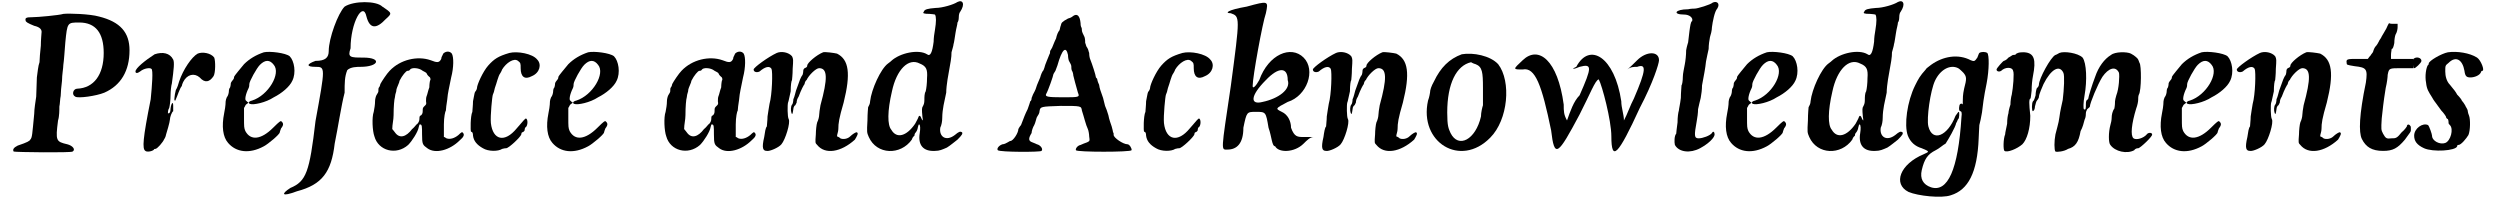 <?xml version='1.0' encoding='utf-8'?>
<svg xmlns="http://www.w3.org/2000/svg" xmlns:xlink="http://www.w3.org/1999/xlink" width="374px" height="30px" viewBox="0 0 3742 303" version="1.1">
<defs>
<path id="gl4903" d="M 78 2 C 72 4 39 7 31 7 C 22 7 20 8 21 12 C 21 14 24 16 34 20 C 43 22 46 26 45 31 C 45 32 44 42 44 50 C 43 60 42 70 42 75 C 40 80 39 91 38 98 C 38 106 37 120 37 127 C 36 134 34 146 34 153 C 31 184 31 189 28 192 C 27 194 24 196 9 201 C 3 204 1 207 3 210 C 6 211 90 212 92 210 C 97 207 92 201 84 199 C 67 195 66 194 70 163 C 72 157 72 147 72 142 C 73 138 73 130 74 126 C 74 121 75 111 76 103 C 76 94 78 84 78 79 C 79 73 80 57 81 45 C 84 15 84 15 102 15 C 127 15 139 31 139 61 C 139 94 124 114 99 115 C 93 115 90 124 96 127 C 100 130 128 126 140 121 C 165 110 178 88 178 57 C 178 30 164 14 132 6 C 118 2 86 1 78 2 z" fill="black"/><!-- width=186 height=218 -->
<path id="gl2064" d="M 32 4 C 18 13 3 25 3 30 C 3 33 6 33 10 30 C 16 25 25 24 27 26 C 30 27 28 52 26 72 C 14 132 13 147 18 150 C 20 152 28 151 31 148 C 31 147 32 147 33 147 C 36 147 45 136 46 133 C 48 130 49 127 49 126 C 50 123 55 106 55 103 C 55 99 58 91 60 90 C 60 90 60 86 60 82 C 60 74 57 78 56 86 C 56 92 54 94 52 93 C 52 92 52 88 54 85 C 55 81 56 73 56 66 C 56 60 57 51 58 48 C 61 26 62 16 60 12 C 55 2 44 0 32 4 M 97 3 C 88 8 75 27 69 45 C 68 49 66 55 64 58 C 63 62 62 67 62 69 C 61 74 63 76 64 72 C 66 68 70 55 73 52 C 73 51 74 48 75 46 C 81 34 92 32 100 39 C 108 48 115 46 121 37 C 124 32 124 14 122 9 C 117 2 104 0 97 3 z" fill="black"/><!-- width=130 height=157 -->
<path id="gl2053" d="M 66 2 C 54 6 44 12 36 20 C 31 26 21 38 21 39 C 21 40 21 42 19 44 C 18 45 16 48 16 49 C 16 49 16 52 15 55 C 13 57 13 61 13 62 C 13 63 12 68 10 70 C 8 74 8 79 8 81 C 8 82 7 90 6 94 C 2 114 4 130 12 139 C 24 153 44 156 66 144 C 72 141 90 126 90 123 C 90 122 91 120 92 117 C 96 112 96 109 92 106 C 91 106 90 106 80 116 C 62 134 46 136 38 121 C 36 116 36 115 36 100 C 36 96 36 91 36 86 C 37 85 38 82 39 81 C 40 80 42 79 43 78 C 42 78 40 76 39 75 C 37 74 38 66 43 56 C 44 54 44 51 44 50 C 44 46 55 26 60 21 C 68 13 75 13 81 21 C 92 34 73 67 48 75 C 43 76 42 79 45 80 C 50 82 69 78 81 70 C 93 64 105 54 109 45 C 115 33 112 15 105 8 C 99 3 75 0 66 2 z" fill="black"/><!-- width=121 height=158 -->
<path id="gl4906" d="M 96 9 C 86 19 72 57 72 76 C 72 86 67 91 52 91 C 38 96 38 100 52 100 C 67 100 67 100 52 182 C 43 259 38 273 14 283 C 0 292 0 297 24 288 C 62 278 76 259 81 216 C 86 192 91 158 96 139 C 96 124 96 115 100 105 C 105 100 115 100 120 100 C 148 100 153 86 124 86 C 105 86 100 86 105 72 C 105 33 124 0 129 24 C 134 43 144 43 158 28 C 168 19 168 19 153 9 C 144 0 110 0 96 9 z" fill="black"/><!-- width=172 height=302 -->
<path id="gl2063" d="M 111 4 C 110 7 108 9 108 12 C 105 18 102 18 92 14 C 72 7 46 13 30 30 C 26 34 18 46 16 50 C 16 51 15 54 14 55 C 13 56 13 58 13 61 C 13 62 12 64 10 67 C 9 69 8 73 8 76 C 8 81 7 87 6 92 C 3 100 4 121 7 129 C 13 151 40 158 58 142 C 64 136 73 122 74 115 C 75 111 75 111 76 111 C 79 111 79 114 79 126 C 79 141 80 142 87 147 C 99 156 121 150 136 135 C 142 130 144 126 140 123 C 140 122 138 123 134 127 C 128 132 121 134 116 132 C 115 132 114 130 112 130 C 112 124 112 117 112 111 C 112 100 114 91 115 90 C 115 87 116 81 117 74 C 118 62 120 56 123 40 C 127 25 127 9 124 4 C 121 0 115 0 111 4 M 80 30 C 82 31 86 33 86 34 C 87 37 90 39 91 40 C 92 42 92 44 91 45 C 91 45 90 50 90 55 C 88 60 87 66 86 68 C 85 70 85 74 85 76 C 86 81 85 81 82 84 C 80 86 80 87 80 91 C 80 94 79 97 76 98 C 75 99 75 102 75 103 C 75 105 74 108 72 110 C 70 111 68 115 64 118 C 55 130 45 133 38 123 C 37 122 36 120 34 118 C 34 111 36 104 36 97 C 36 84 37 73 38 70 C 38 68 39 64 40 61 C 40 57 42 54 43 51 C 44 49 45 46 45 45 C 49 37 55 30 57 30 C 58 30 60 30 61 28 C 63 25 74 25 80 30 z" fill="black"/><!-- width=148 height=158 -->
<path id="gl4907" d="M 62 3 C 45 8 39 12 30 22 C 22 31 13 51 13 56 C 13 57 12 60 10 62 C 9 64 8 72 7 76 C 7 82 6 90 6 92 C 3 98 3 121 4 122 C 6 122 7 124 7 128 C 8 136 13 142 22 147 C 30 152 45 152 51 148 C 54 147 56 147 57 147 C 61 147 79 130 80 126 C 80 124 81 123 81 123 C 82 123 84 122 85 120 C 85 117 86 115 87 115 C 90 112 90 103 87 102 C 86 102 84 104 73 117 C 55 139 37 135 34 109 C 33 98 36 68 37 66 C 38 64 39 61 40 56 C 43 48 45 38 48 34 C 48 34 50 31 51 28 C 57 18 69 10 75 15 C 79 18 79 19 79 26 C 79 39 85 44 96 38 C 108 33 111 20 104 13 C 97 4 74 0 62 3 z" fill="black"/><!-- width=115 height=158 -->
<path id="gl2053" d="M 66 2 C 54 6 44 12 36 20 C 31 26 21 38 21 39 C 21 40 21 42 19 44 C 18 45 16 48 16 49 C 16 49 16 52 15 55 C 13 57 13 61 13 62 C 13 63 12 68 10 70 C 8 74 8 79 8 81 C 8 82 7 90 6 94 C 2 114 4 130 12 139 C 24 153 44 156 66 144 C 72 141 90 126 90 123 C 90 122 91 120 92 117 C 96 112 96 109 92 106 C 91 106 90 106 80 116 C 62 134 46 136 38 121 C 36 116 36 115 36 100 C 36 96 36 91 36 86 C 37 85 38 82 39 81 C 40 80 42 79 43 78 C 42 78 40 76 39 75 C 37 74 38 66 43 56 C 44 54 44 51 44 50 C 44 46 55 26 60 21 C 68 13 75 13 81 21 C 92 34 73 67 48 75 C 43 76 42 79 45 80 C 50 82 69 78 81 70 C 93 64 105 54 109 45 C 115 33 112 15 105 8 C 99 3 75 0 66 2 z" fill="black"/><!-- width=121 height=158 -->
<path id="gl2063" d="M 111 4 C 110 7 108 9 108 12 C 105 18 102 18 92 14 C 72 7 46 13 30 30 C 26 34 18 46 16 50 C 16 51 15 54 14 55 C 13 56 13 58 13 61 C 13 62 12 64 10 67 C 9 69 8 73 8 76 C 8 81 7 87 6 92 C 3 100 4 121 7 129 C 13 151 40 158 58 142 C 64 136 73 122 74 115 C 75 111 75 111 76 111 C 79 111 79 114 79 126 C 79 141 80 142 87 147 C 99 156 121 150 136 135 C 142 130 144 126 140 123 C 140 122 138 123 134 127 C 128 132 121 134 116 132 C 115 132 114 130 112 130 C 112 124 112 117 112 111 C 112 100 114 91 115 90 C 115 87 116 81 117 74 C 118 62 120 56 123 40 C 127 25 127 9 124 4 C 121 0 115 0 111 4 M 80 30 C 82 31 86 33 86 34 C 87 37 90 39 91 40 C 92 42 92 44 91 45 C 91 45 90 50 90 55 C 88 60 87 66 86 68 C 85 70 85 74 85 76 C 86 81 85 81 82 84 C 80 86 80 87 80 91 C 80 94 79 97 76 98 C 75 99 75 102 75 103 C 75 105 74 108 72 110 C 70 111 68 115 64 118 C 55 130 45 133 38 123 C 37 122 36 120 34 118 C 34 111 36 104 36 97 C 36 84 37 73 38 70 C 38 68 39 64 40 61 C 40 57 42 54 43 51 C 44 49 45 46 45 45 C 49 37 55 30 57 30 C 58 30 60 30 61 28 C 63 25 74 25 80 30 z" fill="black"/><!-- width=148 height=158 -->
<path id="gl3891" d="M 39 3 C 26 9 4 25 4 28 C 4 32 9 33 13 31 C 21 24 28 22 31 27 C 33 31 32 66 28 80 C 27 85 26 93 25 99 C 25 105 24 111 24 114 C 22 116 21 123 20 130 C 16 147 18 151 24 151 C 28 152 42 146 46 141 C 52 134 60 108 57 103 C 55 100 55 81 56 78 C 57 76 58 69 60 61 C 60 52 61 45 62 44 C 62 43 63 36 63 27 C 64 13 64 12 62 8 C 57 2 46 0 39 3 M 109 2 C 99 6 85 18 85 22 C 85 24 84 25 81 26 C 80 27 79 28 79 30 C 79 30 79 33 78 36 C 75 40 74 43 68 60 C 67 63 66 69 64 73 C 64 76 63 81 62 81 C 60 84 60 90 61 93 C 62 97 63 96 64 88 C 64 85 66 82 67 82 C 67 82 68 80 69 78 C 69 75 70 72 72 69 C 76 58 80 51 81 50 C 81 49 82 45 84 44 C 87 37 98 26 103 26 C 116 26 116 42 105 82 C 104 88 103 94 103 97 C 103 99 102 104 100 108 C 99 111 98 120 98 126 C 97 139 97 139 100 142 C 112 157 136 153 157 134 C 160 129 163 124 160 123 C 159 122 153 126 150 129 C 146 133 139 134 135 132 C 133 130 132 130 130 129 C 130 126 132 122 132 118 C 132 109 133 102 140 78 C 151 34 148 13 130 4 C 126 3 111 1 109 2 z" fill="black"/><!-- width=168 height=158 -->
<path id="gl4908" d="M 144 3 C 138 7 121 12 111 12 C 99 13 94 14 93 18 C 91 20 93 21 102 21 C 105 21 110 22 110 22 C 112 25 112 33 110 45 C 109 50 108 58 108 63 C 106 79 103 86 98 82 C 85 74 57 80 44 92 C 44 92 42 94 39 96 C 28 104 14 135 12 153 C 12 157 10 160 9 162 C 9 163 8 171 8 182 C 7 200 7 200 10 207 C 22 234 58 235 75 211 C 76 207 79 205 79 205 C 79 204 79 202 81 200 C 82 199 84 195 84 193 C 85 190 85 188 86 188 C 88 188 88 195 87 201 C 84 219 92 229 110 228 C 117 228 121 226 128 223 C 133 220 140 214 144 211 C 151 204 152 202 151 200 C 148 198 146 199 140 204 C 127 214 116 207 118 193 C 120 189 121 183 121 178 C 121 172 122 164 123 159 C 124 154 126 145 127 140 C 127 135 128 126 129 120 C 134 92 135 87 135 79 C 136 75 138 69 138 67 C 139 64 140 56 141 50 C 142 43 144 37 144 34 C 145 33 146 30 146 26 C 146 22 147 19 148 18 C 156 6 152 -1 144 3 M 87 96 C 97 100 99 105 98 118 C 98 126 97 134 96 138 C 94 141 94 147 94 151 C 94 156 93 158 92 160 C 90 163 90 165 91 176 C 92 183 92 183 90 180 C 88 174 86 174 85 177 C 84 180 82 183 80 187 C 67 206 52 210 44 196 C 38 189 38 168 45 138 C 52 105 70 87 87 96 z" fill="black"/><!-- width=163 height=235 -->
<path id="gl4642" d="M 117 4 C 117 4 114 7 109 8 C 100 13 99 14 98 19 C 97 21 97 24 96 26 C 94 28 92 33 91 38 C 88 44 86 50 85 52 C 84 54 82 57 82 57 C 82 58 82 61 81 62 C 79 67 74 79 74 80 C 74 80 73 84 72 86 C 70 88 68 93 67 97 C 66 100 62 108 61 112 C 60 116 57 121 56 123 C 55 126 54 128 54 128 C 54 129 54 132 52 133 C 52 134 50 139 48 145 C 44 153 43 156 38 169 C 36 171 34 175 34 175 C 34 181 26 193 22 193 C 21 193 20 194 18 195 C 16 196 13 198 10 198 C 4 200 1 205 3 207 C 6 210 68 210 69 208 C 72 205 67 199 62 198 C 62 198 58 196 55 195 C 49 193 49 189 54 181 C 54 178 56 172 58 169 C 60 165 61 159 62 157 C 64 154 66 151 66 148 C 67 141 68 141 98 140 C 129 140 129 140 130 147 C 133 156 136 169 139 175 C 140 177 141 183 141 186 C 142 193 142 193 138 195 C 135 196 130 198 128 199 C 123 200 120 205 121 207 C 122 210 204 210 205 207 C 206 205 202 198 199 198 C 192 198 178 188 178 184 C 178 182 178 180 177 180 C 177 178 176 175 175 171 C 174 168 171 160 170 154 C 169 150 166 142 165 140 C 164 136 163 132 162 128 C 158 116 157 115 156 108 C 154 104 153 100 153 99 C 152 98 151 97 151 96 C 151 94 146 78 142 68 C 141 64 141 61 141 60 C 140 58 140 55 138 52 C 136 50 136 46 135 45 C 135 44 135 39 134 36 C 132 32 130 28 130 26 C 130 25 130 22 129 21 C 128 19 128 16 128 15 C 127 4 123 0 117 4 M 109 63 C 109 67 110 72 111 73 C 112 75 114 78 114 80 C 114 82 114 85 115 87 C 116 88 117 92 117 94 C 118 99 121 109 124 120 C 127 127 126 127 100 127 C 78 127 74 126 76 122 C 79 117 87 94 87 92 C 87 92 88 90 90 87 C 91 85 92 81 93 79 C 100 54 106 49 109 63 z" fill="black"/><!-- width=211 height=216 -->
<path id="gl4907" d="M 62 3 C 45 8 39 12 30 22 C 22 31 13 51 13 56 C 13 57 12 60 10 62 C 9 64 8 72 7 76 C 7 82 6 90 6 92 C 3 98 3 121 4 122 C 6 122 7 124 7 128 C 8 136 13 142 22 147 C 30 152 45 152 51 148 C 54 147 56 147 57 147 C 61 147 79 130 80 126 C 80 124 81 123 81 123 C 82 123 84 122 85 120 C 85 117 86 115 87 115 C 90 112 90 103 87 102 C 86 102 84 104 73 117 C 55 139 37 135 34 109 C 33 98 36 68 37 66 C 38 64 39 61 40 56 C 43 48 45 38 48 34 C 48 34 50 31 51 28 C 57 18 69 10 75 15 C 79 18 79 19 79 26 C 79 39 85 44 96 38 C 108 33 111 20 104 13 C 97 4 74 0 62 3 z" fill="black"/><!-- width=115 height=158 -->
<path id="gl4909" d="M 43 9 C 14 14 9 19 19 19 C 33 24 33 24 19 129 C 4 230 4 225 14 225 C 28 225 38 216 38 192 C 43 168 43 168 57 168 C 72 168 72 168 76 192 C 81 206 81 220 86 220 C 91 230 115 230 129 216 C 134 211 139 206 144 206 C 139 206 134 206 129 206 C 120 206 115 206 110 192 C 110 182 105 172 96 168 C 86 163 86 163 105 153 C 134 144 148 105 129 86 C 110 67 76 81 62 120 C 57 129 52 134 52 129 C 52 115 67 33 72 19 C 76 0 76 0 43 9 M 105 120 C 110 134 91 148 67 153 C 48 158 48 144 72 120 C 91 100 105 100 105 120 z" fill="black"/><!-- width=148 height=235 -->
<path id="gl3891" d="M 39 3 C 26 9 4 25 4 28 C 4 32 9 33 13 31 C 21 24 28 22 31 27 C 33 31 32 66 28 80 C 27 85 26 93 25 99 C 25 105 24 111 24 114 C 22 116 21 123 20 130 C 16 147 18 151 24 151 C 28 152 42 146 46 141 C 52 134 60 108 57 103 C 55 100 55 81 56 78 C 57 76 58 69 60 61 C 60 52 61 45 62 44 C 62 43 63 36 63 27 C 64 13 64 12 62 8 C 57 2 46 0 39 3 M 109 2 C 99 6 85 18 85 22 C 85 24 84 25 81 26 C 80 27 79 28 79 30 C 79 30 79 33 78 36 C 75 40 74 43 68 60 C 67 63 66 69 64 73 C 64 76 63 81 62 81 C 60 84 60 90 61 93 C 62 97 63 96 64 88 C 64 85 66 82 67 82 C 67 82 68 80 69 78 C 69 75 70 72 72 69 C 76 58 80 51 81 50 C 81 49 82 45 84 44 C 87 37 98 26 103 26 C 116 26 116 42 105 82 C 104 88 103 94 103 97 C 103 99 102 104 100 108 C 99 111 98 120 98 126 C 97 139 97 139 100 142 C 112 157 136 153 157 134 C 160 129 163 124 160 123 C 159 122 153 126 150 129 C 146 133 139 134 135 132 C 133 130 132 130 130 129 C 130 126 132 122 132 118 C 132 109 133 102 140 78 C 151 34 148 13 130 4 C 126 3 111 1 109 2 z" fill="black"/><!-- width=168 height=158 -->
<path id="gl3888" d="M 59 3 C 40 10 27 23 17 44 C 13 51 11 57 11 61 C 11 61 10 68 8 73 C -6 136 57 175 102 129 C 129 102 134 44 114 18 C 102 5 76 0 59 3 M 80 18 C 90 22 91 30 91 54 C 91 64 91 76 91 80 C 90 83 88 91 88 97 C 80 132 54 146 42 122 C 39 115 37 112 37 91 C 37 47 51 20 73 15 C 73 15 76 17 80 18 z" fill="black"/><!-- width=137 height=158 -->
<path id="gl4910" d="M 19 14 C 4 28 4 28 19 28 C 38 24 48 52 62 120 C 67 163 72 158 105 96 C 120 67 129 43 134 43 C 139 52 153 105 153 129 C 153 168 163 158 196 86 C 216 48 225 19 225 14 C 225 0 206 0 192 14 C 187 19 182 24 177 28 C 182 24 187 24 192 24 C 206 19 206 28 187 72 C 182 81 177 96 172 105 C 172 96 168 86 168 76 C 158 9 120 -14 100 24 C 91 28 96 28 105 24 C 124 19 124 24 105 67 C 96 76 91 91 86 105 C 81 96 81 91 81 81 C 72 14 43 -9 19 14 z" fill="black"/><!-- width=235 height=158 -->
<path id="gl2062" d="M 61 3 C 58 6 38 12 34 12 C 33 12 28 12 24 13 C 4 13 0 21 18 21 C 26 21 32 26 30 31 C 28 31 27 39 26 46 C 25 55 24 62 24 63 C 24 63 22 69 21 75 C 21 82 20 91 19 96 C 18 102 16 110 16 115 C 16 121 15 127 14 128 C 14 130 13 139 13 147 C 12 156 10 164 10 166 C 9 169 8 176 8 184 C 7 192 6 199 6 201 C 3 204 3 214 4 218 C 10 229 27 231 42 223 C 55 216 64 207 64 202 C 64 199 62 196 60 200 C 57 204 46 208 40 208 C 33 208 33 204 37 182 C 38 177 39 169 39 164 C 40 159 42 151 43 147 C 44 142 45 134 45 128 C 48 112 50 102 51 92 C 52 86 54 78 55 73 C 55 67 56 60 57 55 C 58 52 60 45 60 40 C 61 32 64 16 68 12 C 73 4 67 0 61 3 z" fill="black"/><!-- width=76 height=235 -->
<path id="gl2053" d="M 66 2 C 54 6 44 12 36 20 C 31 26 21 38 21 39 C 21 40 21 42 19 44 C 18 45 16 48 16 49 C 16 49 16 52 15 55 C 13 57 13 61 13 62 C 13 63 12 68 10 70 C 8 74 8 79 8 81 C 8 82 7 90 6 94 C 2 114 4 130 12 139 C 24 153 44 156 66 144 C 72 141 90 126 90 123 C 90 122 91 120 92 117 C 96 112 96 109 92 106 C 91 106 90 106 80 116 C 62 134 46 136 38 121 C 36 116 36 115 36 100 C 36 96 36 91 36 86 C 37 85 38 82 39 81 C 40 80 42 79 43 78 C 42 78 40 76 39 75 C 37 74 38 66 43 56 C 44 54 44 51 44 50 C 44 46 55 26 60 21 C 68 13 75 13 81 21 C 92 34 73 67 48 75 C 43 76 42 79 45 80 C 50 82 69 78 81 70 C 93 64 105 54 109 45 C 115 33 112 15 105 8 C 99 3 75 0 66 2 z" fill="black"/><!-- width=121 height=158 -->
<path id="gl4908" d="M 144 3 C 138 7 121 12 111 12 C 99 13 94 14 93 18 C 91 20 93 21 102 21 C 105 21 110 22 110 22 C 112 25 112 33 110 45 C 109 50 108 58 108 63 C 106 79 103 86 98 82 C 85 74 57 80 44 92 C 44 92 42 94 39 96 C 28 104 14 135 12 153 C 12 157 10 160 9 162 C 9 163 8 171 8 182 C 7 200 7 200 10 207 C 22 234 58 235 75 211 C 76 207 79 205 79 205 C 79 204 79 202 81 200 C 82 199 84 195 84 193 C 85 190 85 188 86 188 C 88 188 88 195 87 201 C 84 219 92 229 110 228 C 117 228 121 226 128 223 C 133 220 140 214 144 211 C 151 204 152 202 151 200 C 148 198 146 199 140 204 C 127 214 116 207 118 193 C 120 189 121 183 121 178 C 121 172 122 164 123 159 C 124 154 126 145 127 140 C 127 135 128 126 129 120 C 134 92 135 87 135 79 C 136 75 138 69 138 67 C 139 64 140 56 141 50 C 142 43 144 37 144 34 C 145 33 146 30 146 26 C 146 22 147 19 148 18 C 156 6 152 -1 144 3 M 87 96 C 97 100 99 105 98 118 C 98 126 97 134 96 138 C 94 141 94 147 94 151 C 94 156 93 158 92 160 C 90 163 90 165 91 176 C 92 183 92 183 90 180 C 88 174 86 174 85 177 C 84 180 82 183 80 187 C 67 206 52 210 44 196 C 38 189 38 168 45 138 C 52 105 70 87 87 96 z" fill="black"/><!-- width=163 height=235 -->
<path id="gl2070" d="M 123 3 C 122 4 121 8 120 10 C 116 16 115 16 110 14 C 91 4 68 8 50 21 C 46 24 42 27 42 28 C 33 38 31 42 26 52 C 14 76 9 112 15 128 C 19 138 26 144 36 147 C 48 152 48 152 39 156 C 3 171 -8 201 16 213 C 30 219 66 223 80 218 C 106 210 120 184 122 132 C 122 126 123 116 123 112 C 124 109 126 99 127 93 C 130 66 133 55 134 49 C 138 28 138 6 135 3 C 132 1 126 1 123 3 M 91 26 C 93 27 97 31 99 33 C 104 39 104 42 100 57 C 98 66 98 72 98 76 C 98 80 98 81 98 81 C 97 79 94 79 93 82 C 92 87 92 90 94 91 C 96 91 97 93 96 100 C 91 180 75 214 50 206 C 38 202 33 193 36 180 C 40 163 45 156 57 150 C 63 147 68 142 72 140 C 76 134 87 115 88 109 C 90 106 90 104 91 103 C 93 102 93 92 92 92 C 91 92 90 94 87 98 C 75 129 52 138 46 114 C 43 102 49 60 56 45 C 64 28 79 20 91 26 z" fill="black"/><!-- width=147 height=226 -->
<path id="gl2080" d="M 33 4 C 32 6 30 6 28 6 C 27 6 25 8 21 10 C 18 14 14 15 14 15 C 13 15 3 26 3 28 C 3 31 7 32 10 30 C 16 24 27 24 28 30 C 30 33 28 56 26 66 C 25 69 24 76 24 81 C 22 87 21 92 21 94 C 20 97 19 103 19 110 C 18 116 16 123 16 126 C 13 133 13 150 15 151 C 19 154 34 148 42 141 C 49 134 54 117 54 98 C 52 79 52 73 54 72 C 55 72 55 66 56 60 C 56 52 57 43 58 38 C 63 13 60 3 45 2 C 39 2 37 2 33 4 M 98 3 C 96 4 93 6 92 6 C 85 9 67 42 67 51 C 67 52 66 55 64 56 C 63 58 62 63 62 67 C 61 70 60 75 58 76 C 56 79 56 91 58 91 C 60 90 61 87 61 84 C 62 80 63 76 64 75 C 66 73 67 70 67 70 C 67 68 67 66 74 50 C 85 28 98 20 104 33 C 106 37 105 58 103 74 C 102 79 99 91 98 100 C 97 109 93 121 92 126 C 90 136 90 150 92 152 C 94 153 105 152 111 148 C 122 145 127 138 130 121 C 133 116 135 108 136 104 C 138 100 138 96 138 94 C 138 92 139 90 140 88 C 142 86 144 85 144 84 C 144 79 156 50 163 39 C 172 26 183 22 188 33 C 189 38 188 57 184 67 C 183 70 182 75 182 76 C 182 78 182 82 181 87 C 178 91 177 97 177 100 C 177 104 176 109 175 112 C 172 123 172 139 175 142 C 182 152 200 156 211 150 C 213 147 216 147 217 147 C 220 147 240 128 238 126 C 238 123 232 123 230 126 C 225 132 214 135 210 132 C 205 128 207 110 214 87 C 216 82 217 76 217 74 C 217 72 217 68 218 66 C 222 60 222 21 219 18 C 218 15 217 13 217 13 C 217 12 212 7 206 4 C 200 1 182 1 176 6 C 166 12 157 24 152 39 C 147 52 142 69 142 70 C 142 72 141 73 140 74 C 139 74 138 76 138 80 C 138 86 138 90 135 88 C 134 87 134 78 136 67 C 140 45 139 18 133 10 C 126 3 105 0 98 3 z" fill="black"/><!-- width=246 height=158 -->
<path id="gl2053" d="M 66 2 C 54 6 44 12 36 20 C 31 26 21 38 21 39 C 21 40 21 42 19 44 C 18 45 16 48 16 49 C 16 49 16 52 15 55 C 13 57 13 61 13 62 C 13 63 12 68 10 70 C 8 74 8 79 8 81 C 8 82 7 90 6 94 C 2 114 4 130 12 139 C 24 153 44 156 66 144 C 72 141 90 126 90 123 C 90 122 91 120 92 117 C 96 112 96 109 92 106 C 91 106 90 106 80 116 C 62 134 46 136 38 121 C 36 116 36 115 36 100 C 36 96 36 91 36 86 C 37 85 38 82 39 81 C 40 80 42 79 43 78 C 42 78 40 76 39 75 C 37 74 38 66 43 56 C 44 54 44 51 44 50 C 44 46 55 26 60 21 C 68 13 75 13 81 21 C 92 34 73 67 48 75 C 43 76 42 79 45 80 C 50 82 69 78 81 70 C 93 64 105 54 109 45 C 115 33 112 15 105 8 C 99 3 75 0 66 2 z" fill="black"/><!-- width=121 height=158 -->
<path id="gl3891" d="M 39 3 C 26 9 4 25 4 28 C 4 32 9 33 13 31 C 21 24 28 22 31 27 C 33 31 32 66 28 80 C 27 85 26 93 25 99 C 25 105 24 111 24 114 C 22 116 21 123 20 130 C 16 147 18 151 24 151 C 28 152 42 146 46 141 C 52 134 60 108 57 103 C 55 100 55 81 56 78 C 57 76 58 69 60 61 C 60 52 61 45 62 44 C 62 43 63 36 63 27 C 64 13 64 12 62 8 C 57 2 46 0 39 3 M 109 2 C 99 6 85 18 85 22 C 85 24 84 25 81 26 C 80 27 79 28 79 30 C 79 30 79 33 78 36 C 75 40 74 43 68 60 C 67 63 66 69 64 73 C 64 76 63 81 62 81 C 60 84 60 90 61 93 C 62 97 63 96 64 88 C 64 85 66 82 67 82 C 67 82 68 80 69 78 C 69 75 70 72 72 69 C 76 58 80 51 81 50 C 81 49 82 45 84 44 C 87 37 98 26 103 26 C 116 26 116 42 105 82 C 104 88 103 94 103 97 C 103 99 102 104 100 108 C 99 111 98 120 98 126 C 97 139 97 139 100 142 C 112 157 136 153 157 134 C 160 129 163 124 160 123 C 159 122 153 126 150 129 C 146 133 139 134 135 132 C 133 130 132 130 130 129 C 130 126 132 122 132 118 C 132 109 133 102 140 78 C 151 34 148 13 130 4 C 126 3 111 1 109 2 z" fill="black"/><!-- width=168 height=158 -->
<path id="gl3897" d="M 62 9 C 60 13 56 19 55 21 C 54 24 51 27 51 28 C 50 30 48 34 45 37 C 43 40 42 44 42 44 C 42 45 39 48 38 50 C 37 51 36 52 34 55 C 30 55 25 55 20 55 C 3 55 1 55 2 61 C 2 64 2 64 14 66 C 32 68 34 70 31 91 C 21 139 20 166 25 176 C 31 188 40 194 57 194 C 72 194 79 190 90 177 C 98 166 99 165 99 163 C 99 162 99 160 99 159 C 99 158 99 157 98 156 C 96 153 93 154 93 157 C 93 157 90 162 85 166 C 78 175 76 175 70 175 C 62 176 61 175 57 168 C 54 162 54 162 55 145 C 57 128 57 124 61 99 C 63 91 64 82 64 79 C 66 69 66 69 85 69 C 91 69 97 69 103 69 C 103 67 103 64 103 62 C 103 60 103 57 103 55 C 97 55 92 55 86 55 C 80 55 75 55 69 55 C 69 52 69 50 69 49 C 69 45 70 42 70 40 C 72 40 73 36 74 31 C 74 26 75 20 76 18 C 78 15 79 10 79 7 C 79 6 79 3 79 2 C 76 2 74 2 72 2 C 70 2 68 2 66 1 C 64 4 63 7 62 9 z" fill="black"/><!-- width=111 height=202 -->
<path id="gl3898" d="M 54 2 C 44 4 25 15 25 19 C 25 20 25 21 24 21 C 21 25 19 38 21 48 C 22 58 25 62 30 70 C 32 74 36 79 36 79 C 37 80 40 85 44 90 C 48 94 51 99 51 99 C 51 99 51 102 54 103 C 55 105 55 108 55 109 C 55 110 56 111 57 112 C 63 118 58 136 50 139 C 42 142 30 136 30 128 C 30 126 26 114 24 112 C 16 108 3 117 3 128 C 3 136 7 142 18 147 C 31 153 66 151 68 144 C 68 142 69 142 70 142 C 74 142 82 132 85 127 C 88 120 88 103 86 98 C 85 96 84 92 84 91 C 84 88 81 85 80 82 C 79 80 76 76 75 75 C 75 74 72 70 68 66 C 66 62 62 57 61 56 C 60 55 58 52 57 51 C 52 46 50 38 50 31 C 50 22 50 22 55 18 C 66 7 76 13 79 30 C 80 38 82 40 88 40 C 94 40 102 37 104 32 C 104 31 105 30 106 30 C 110 30 104 14 98 10 C 87 3 68 0 54 2 M 2 12 C 0 14 1 25 3 26 C 4 27 14 18 14 15 C 14 10 6 8 2 12 z" fill="black"/><!-- width=115 height=158 -->
</defs>
<use xlink:href="#gl4903" x="0" y="19"/>
<use xlink:href="#gl2064" x="184" y="78"/>
<use xlink:href="#gl2053" x="315" y="77"/>
<use xlink:href="#gl4906" x="407" y="1"/>
<use xlink:href="#gl2063" x="541" y="77"/>
<use xlink:href="#gl4907" x="690" y="77"/>
<use xlink:href="#gl2053" x="805" y="77"/>
<use xlink:href="#gl2063" x="982" y="77"/>
<use xlink:href="#gl3891" x="1117" y="77"/>
<use xlink:href="#gl4908" x="1285" y="0"/>
<use xlink:href="#gl4642" x="1487" y="20"/>
<use xlink:href="#gl4907" x="1707" y="77"/>
<use xlink:href="#gl4909" x="1823" y="1"/>
<use xlink:href="#gl3891" x="1962" y="77"/>
<use xlink:href="#gl3888" x="2132" y="79"/>
<use xlink:href="#gl4910" x="2264" y="77"/>
<use xlink:href="#gl2062" x="2509" y="1"/>
<use xlink:href="#gl2053" x="2586" y="77"/>
<use xlink:href="#gl4908" x="2706" y="0"/>
<use xlink:href="#gl2070" x="2850" y="77"/>
<use xlink:href="#gl2080" x="2996" y="77"/>
<use xlink:href="#gl2053" x="3243" y="77"/>
<use xlink:href="#gl3891" x="3358" y="77"/>
<use xlink:href="#gl3897" x="3526" y="34"/>
<use xlink:href="#gl3898" x="3627" y="77"/>
</svg>
